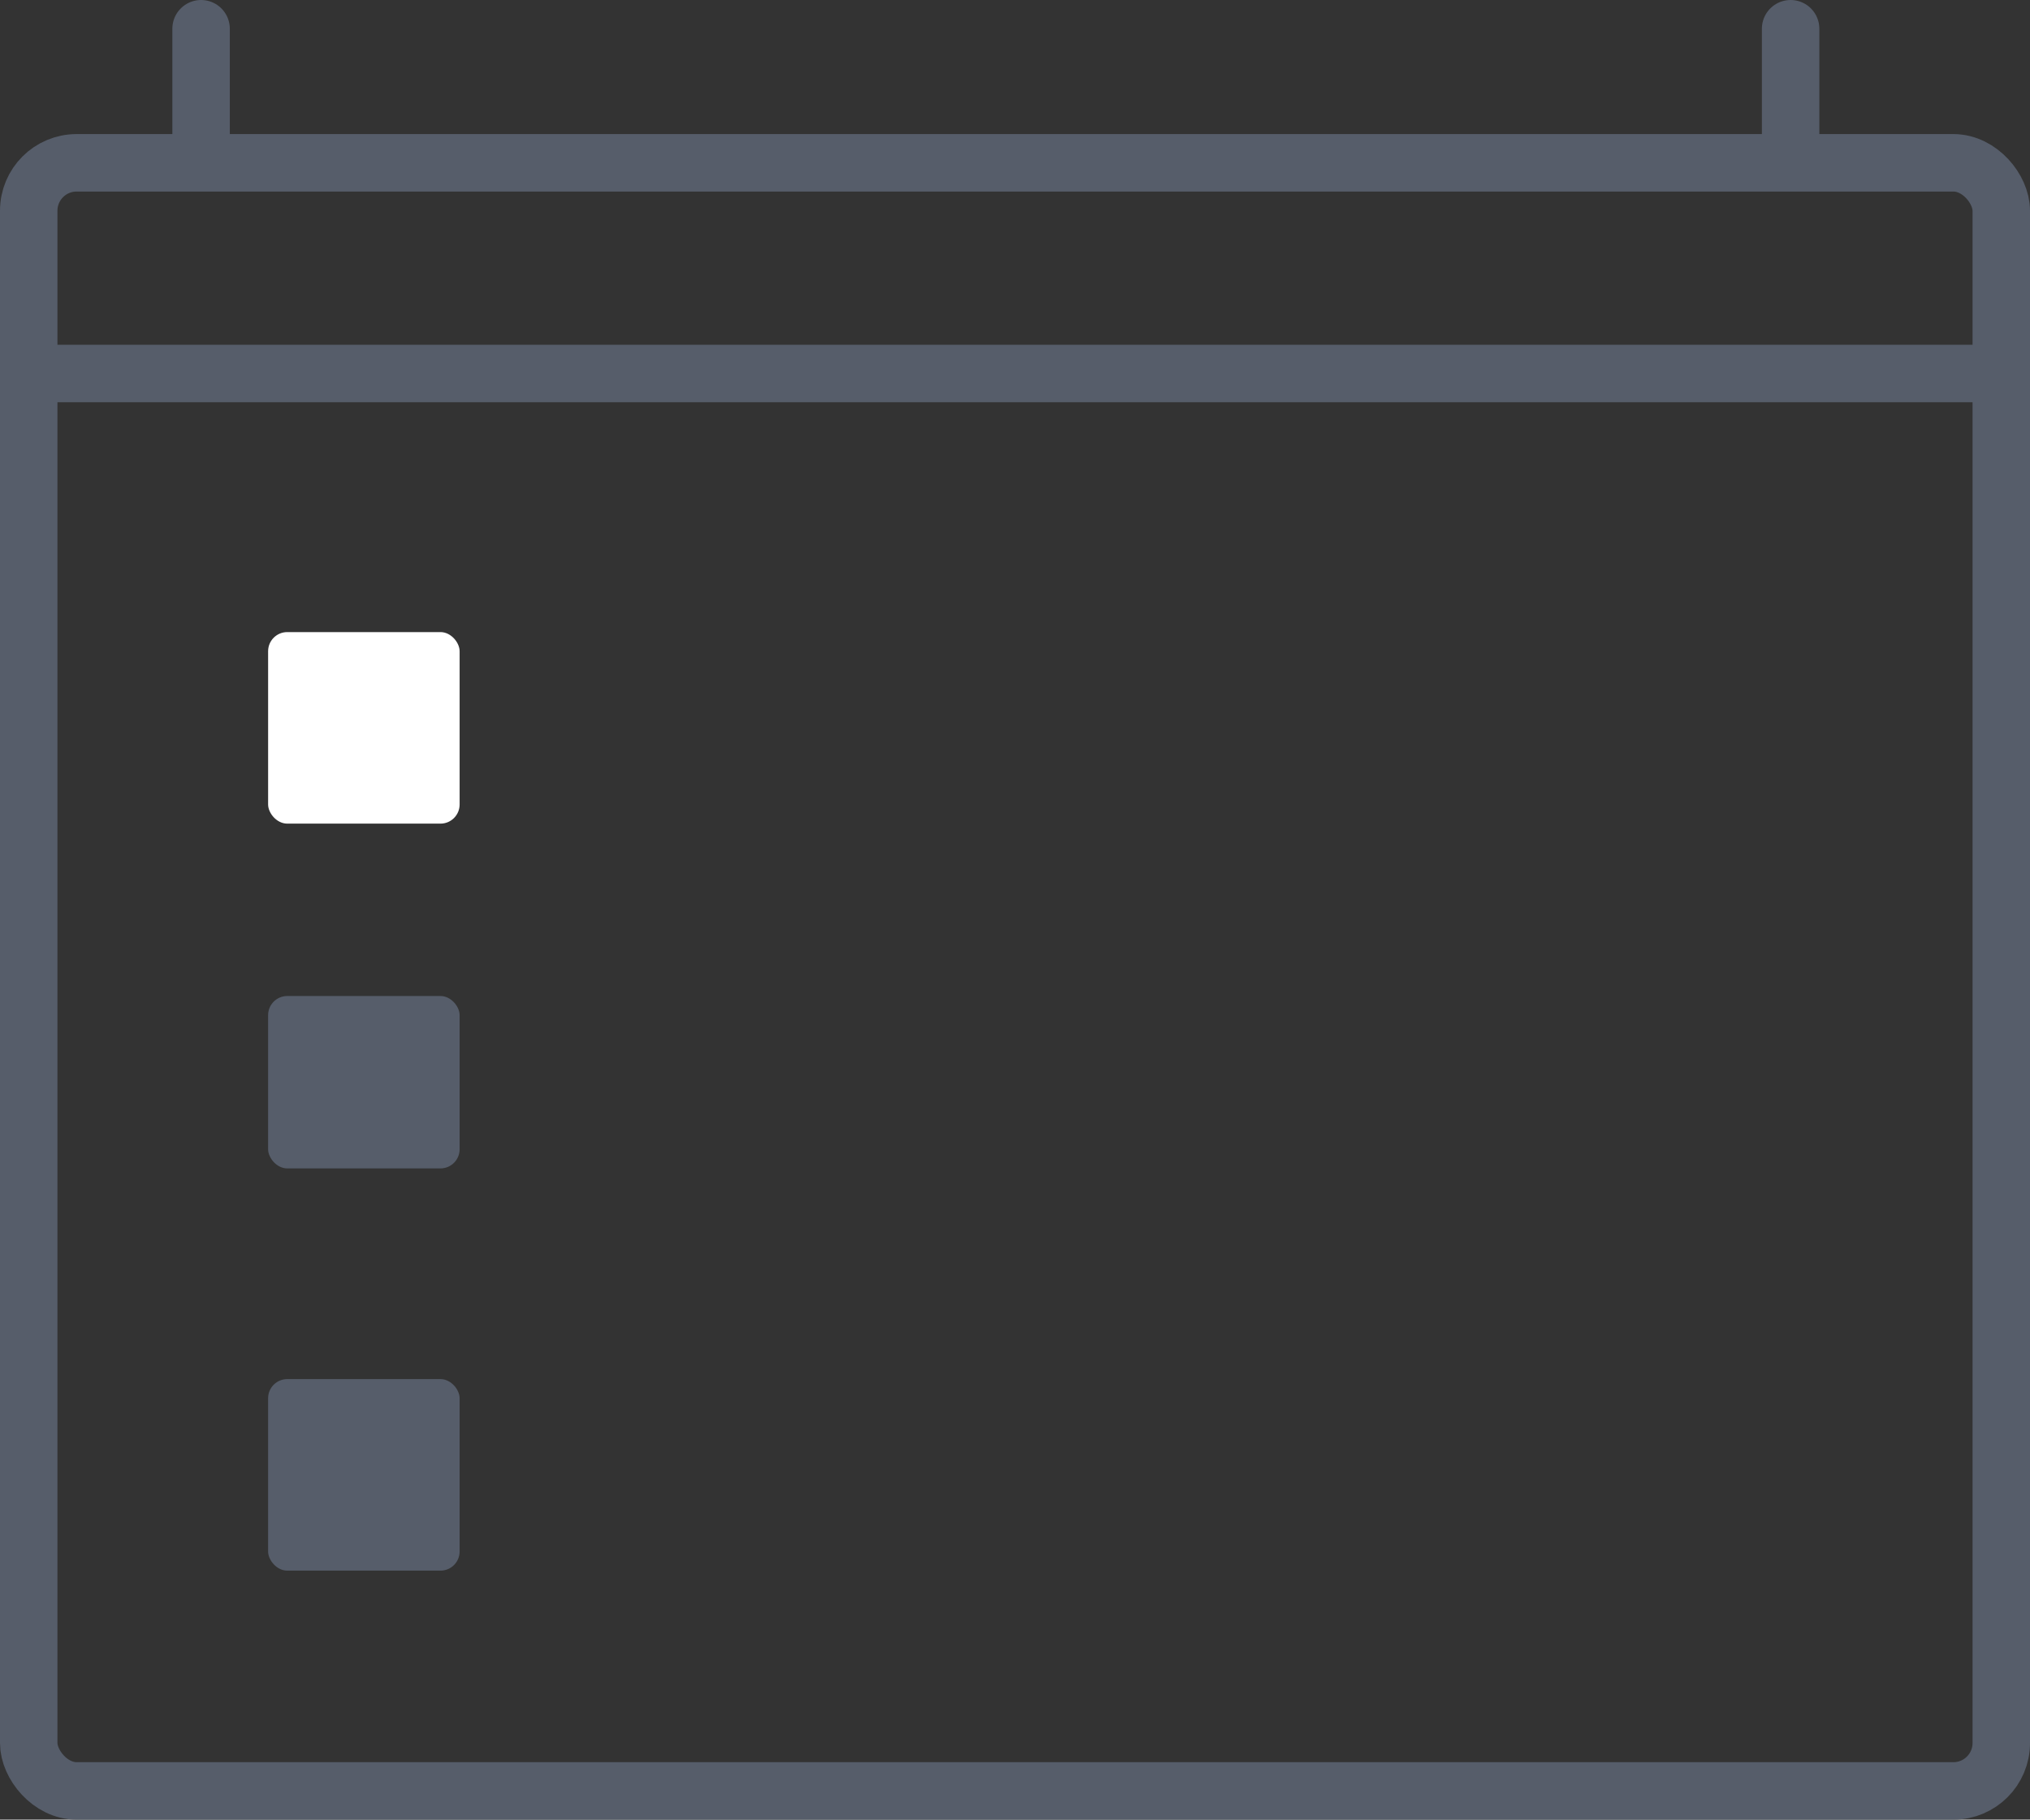 <?xml version="1.0" encoding="UTF-8"?> <svg xmlns="http://www.w3.org/2000/svg" width="106" height="95" viewBox="0 0 106 95" fill="none"><rect x="0" y="0" width="106" height="95" fill="#333333" stroke="none"/><mask id="path-1-inside-1" fill="white"><rect x="10" y="30" width="86" height="16" rx="1"></rect></mask><rect x="10" y="30" width="86" height="16" rx="1" fill="#565D6A" stroke="#565D6A" stroke-width="4" mask="url(#path-1-inside-1)"></rect><mask id="path-2-inside-2" fill="white"><rect x="10" y="48" width="86" height="17" rx="1"></rect></mask><rect x="10" y="48" width="86" height="17" rx="1" stroke="#565D6A" stroke-width="4" mask="url(#path-2-inside-2)"></rect><mask id="path-3-inside-3" fill="white"><rect x="10" y="68" width="86" height="17" rx="1"></rect></mask><rect x="10" y="68" width="86" height="17" rx="1" stroke="#565D6A" stroke-width="4" mask="url(#path-3-inside-3)"></rect><rect x="1.5" y="8.5" width="103" height="85" rx="2.5" stroke="#565D6A" stroke-width="3"></rect><rect x="14" y="33" width="10" height="10" rx="1" fill="white"></rect><rect x="14" y="52" width="10" height="9" rx="1" fill="#565D6A"></rect><rect x="14" y="72" width="10" height="10" rx="1" fill="#565D6A"></rect><line x1="1" y1="19.5" x2="106" y2="19.5" stroke="#565D6A" stroke-width="3"></line><line x1="10.5" y1="7.5" x2="10.5" y2="1.5" stroke="#565D6A" stroke-width="3" stroke-linecap="round"></line><line x1="93.5" y1="7.5" x2="93.5" y2="1.5" stroke="#565D6A" stroke-width="3" stroke-linecap="round"></line></svg> 